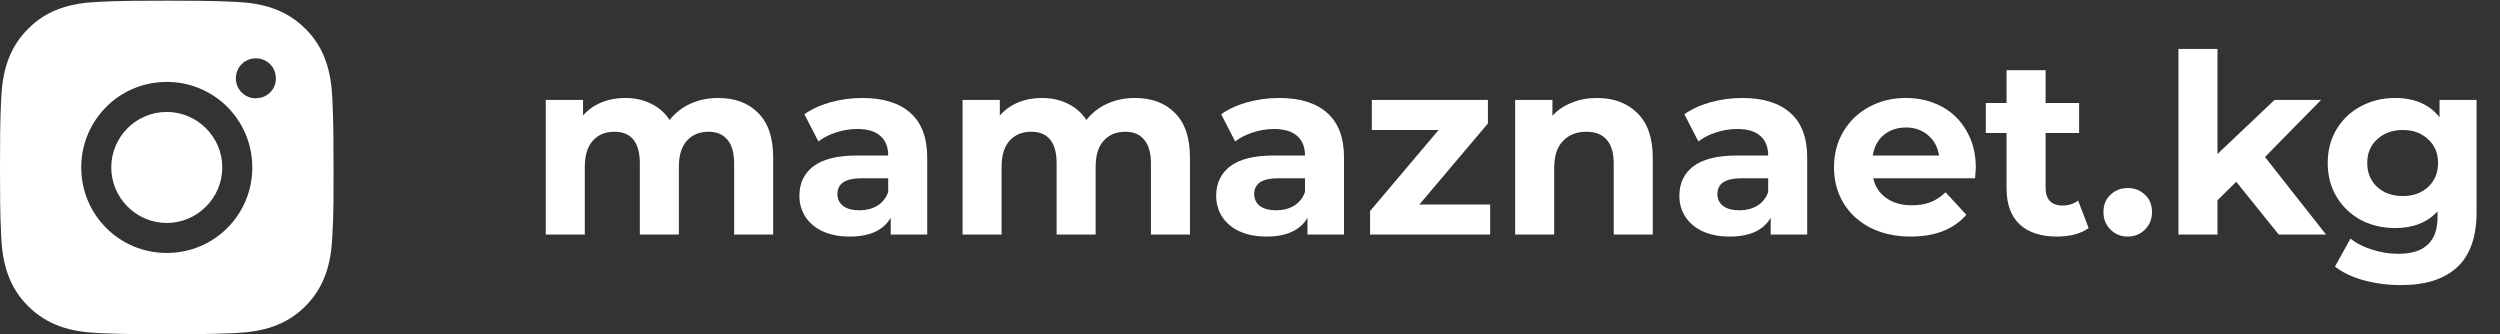 <?xml version="1.0" encoding="UTF-8"?> <svg xmlns="http://www.w3.org/2000/svg" width="374" height="50" viewBox="0 0 374 50" fill="none"><rect x="0" y="0" width="374" height="50" fill="#333333" stroke="none"/><path d="M107.433 14.656C109.953 14.656 111.949 15.404 113.421 16.901C114.918 18.373 115.667 20.594 115.667 23.563V35.09H109.829V24.461C109.829 22.864 109.492 21.679 108.818 20.906C108.169 20.108 107.234 19.708 106.011 19.708C104.639 19.708 103.554 20.157 102.755 21.056C101.957 21.929 101.558 23.239 101.558 24.985V35.09H95.719V24.461C95.719 21.293 94.447 19.708 91.902 19.708C90.555 19.708 89.482 20.157 88.683 21.056C87.885 21.929 87.486 23.239 87.486 24.985V35.09H81.648V14.955H87.224V17.276C87.972 16.427 88.883 15.779 89.956 15.33C91.054 14.88 92.251 14.656 93.549 14.656C94.971 14.656 96.256 14.943 97.403 15.517C98.551 16.066 99.474 16.877 100.173 17.949C100.996 16.901 102.032 16.09 103.279 15.517C104.552 14.943 105.936 14.656 107.433 14.656ZM129.021 14.656C132.14 14.656 134.535 15.404 136.207 16.901C137.878 18.373 138.714 20.607 138.714 23.6V35.09H133.25V32.582C132.152 34.454 130.106 35.389 127.112 35.389C125.565 35.389 124.218 35.127 123.07 34.603C121.948 34.079 121.087 33.356 120.488 32.433C119.889 31.509 119.59 30.462 119.59 29.289C119.59 27.418 120.289 25.946 121.686 24.873C123.108 23.8 125.291 23.264 128.235 23.264H132.876C132.876 21.991 132.489 21.018 131.716 20.345C130.942 19.646 129.782 19.297 128.235 19.297C127.162 19.297 126.102 19.471 125.054 19.82C124.031 20.145 123.158 20.594 122.434 21.168L120.338 17.088C121.436 16.315 122.746 15.716 124.268 15.292C125.815 14.868 127.399 14.656 129.021 14.656ZM128.572 31.46C129.57 31.46 130.456 31.235 131.229 30.786C132.002 30.312 132.551 29.626 132.876 28.728V26.669H128.871C126.476 26.669 125.279 27.455 125.279 29.027C125.279 29.776 125.565 30.374 126.139 30.823C126.738 31.248 127.549 31.46 128.572 31.46ZM169.784 14.656C172.303 14.656 174.299 15.404 175.772 16.901C177.268 18.373 178.017 20.594 178.017 23.563V35.09H172.179V24.461C172.179 22.864 171.842 21.679 171.168 20.906C170.52 20.108 169.584 19.708 168.361 19.708C166.989 19.708 165.904 20.157 165.105 21.056C164.307 21.929 163.908 23.239 163.908 24.985V35.09H158.07V24.461C158.07 21.293 156.797 19.708 154.252 19.708C152.905 19.708 151.832 20.157 151.034 21.056C150.235 21.929 149.836 23.239 149.836 24.985V35.09H143.998V14.955H149.574V17.276C150.323 16.427 151.233 15.779 152.306 15.33C153.404 14.88 154.602 14.656 155.899 14.656C157.321 14.656 158.606 14.943 159.754 15.517C160.901 16.066 161.825 16.877 162.523 17.949C163.346 16.901 164.382 16.09 165.629 15.517C166.902 14.943 168.287 14.656 169.784 14.656ZM191.371 14.656C194.49 14.656 196.885 15.404 198.557 16.901C200.228 18.373 201.064 20.607 201.064 23.6V35.09H195.6V32.582C194.502 34.454 192.457 35.389 189.463 35.389C187.916 35.389 186.568 35.127 185.421 34.603C184.298 34.079 183.437 33.356 182.838 32.433C182.24 31.509 181.94 30.462 181.94 29.289C181.94 27.418 182.639 25.946 184.036 24.873C185.458 23.8 187.641 23.264 190.585 23.264H195.226C195.226 21.991 194.839 21.018 194.066 20.345C193.292 19.646 192.132 19.297 190.585 19.297C189.512 19.297 188.452 19.471 187.404 19.82C186.381 20.145 185.508 20.594 184.784 21.168L182.689 17.088C183.786 16.315 185.096 15.716 186.618 15.292C188.165 14.868 189.749 14.656 191.371 14.656ZM190.922 31.46C191.92 31.46 192.806 31.235 193.579 30.786C194.353 30.312 194.902 29.626 195.226 28.728V26.669H191.221C188.826 26.669 187.629 27.455 187.629 29.027C187.629 29.776 187.916 30.374 188.489 30.823C189.088 31.248 189.899 31.46 190.922 31.46ZM222.927 30.599V35.09H204.963V31.572L215.218 19.446H205.225V14.955H222.59V18.473L212.336 30.599H222.927ZM238.906 14.656C241.401 14.656 243.41 15.404 244.932 16.901C246.479 18.398 247.252 20.619 247.252 23.563V35.09H241.414V24.461C241.414 22.864 241.065 21.679 240.366 20.906C239.667 20.108 238.657 19.708 237.335 19.708C235.863 19.708 234.69 20.17 233.817 21.093C232.943 21.991 232.507 23.338 232.507 25.135V35.09H226.669V14.955H232.245V17.313C233.018 16.465 233.979 15.816 235.127 15.367C236.274 14.893 237.534 14.656 238.906 14.656ZM260.665 14.656C263.784 14.656 266.179 15.404 267.851 16.901C269.523 18.373 270.358 20.607 270.358 23.6V35.09H264.894V32.582C263.797 34.454 261.751 35.389 258.757 35.389C257.21 35.389 255.863 35.127 254.715 34.603C253.592 34.079 252.731 33.356 252.133 32.433C251.534 31.509 251.234 30.462 251.234 29.289C251.234 27.418 251.933 25.946 253.33 24.873C254.752 23.8 256.935 23.264 259.88 23.264H264.52C264.52 21.991 264.133 21.018 263.36 20.345C262.587 19.646 261.426 19.297 259.88 19.297C258.807 19.297 257.746 19.471 256.698 19.82C255.675 20.145 254.802 20.594 254.079 21.168L251.983 17.088C253.081 16.315 254.391 15.716 255.913 15.292C257.459 14.868 259.044 14.656 260.665 14.656ZM260.216 31.46C261.214 31.46 262.1 31.235 262.874 30.786C263.647 30.312 264.196 29.626 264.52 28.728V26.669H260.516C258.121 26.669 256.923 27.455 256.923 29.027C256.923 29.776 257.21 30.374 257.784 30.823C258.383 31.248 259.193 31.46 260.216 31.46ZM295.584 25.097C295.584 25.172 295.547 25.696 295.472 26.669H280.24C280.515 27.917 281.163 28.902 282.186 29.626C283.209 30.349 284.482 30.711 286.004 30.711C287.052 30.711 287.975 30.561 288.773 30.262C289.597 29.938 290.358 29.439 291.056 28.765L294.162 32.133C292.266 34.304 289.497 35.389 285.854 35.389C283.584 35.389 281.575 34.953 279.829 34.079C278.082 33.181 276.735 31.946 275.787 30.374C274.839 28.802 274.365 27.019 274.365 25.023C274.365 23.052 274.826 21.28 275.749 19.708C276.697 18.111 277.982 16.877 279.604 16.003C281.251 15.105 283.085 14.656 285.106 14.656C287.077 14.656 288.861 15.08 290.457 15.928C292.054 16.777 293.302 17.999 294.2 19.596C295.123 21.168 295.584 23.002 295.584 25.097ZM285.143 19.072C283.821 19.072 282.71 19.446 281.812 20.195C280.914 20.943 280.365 21.966 280.165 23.264H290.083C289.883 21.991 289.335 20.981 288.436 20.232C287.538 19.459 286.44 19.072 285.143 19.072ZM312.458 34.117C311.884 34.541 311.173 34.865 310.325 35.09C309.501 35.289 308.628 35.389 307.705 35.389C305.31 35.389 303.451 34.778 302.129 33.555C300.831 32.333 300.182 30.537 300.182 28.166V19.895H297.076V15.404H300.182V10.502H306.021V15.404H311.036V19.895H306.021V28.091C306.021 28.94 306.233 29.601 306.657 30.075C307.106 30.524 307.73 30.749 308.528 30.749C309.451 30.749 310.237 30.499 310.886 30L312.458 34.117ZM318.309 35.389C317.286 35.389 316.425 35.04 315.726 34.341C315.028 33.643 314.678 32.77 314.678 31.722C314.678 30.649 315.028 29.788 315.726 29.139C316.425 28.466 317.286 28.129 318.309 28.129C319.332 28.129 320.192 28.466 320.891 29.139C321.59 29.788 321.939 30.649 321.939 31.722C321.939 32.77 321.59 33.643 320.891 34.341C320.192 35.04 319.332 35.389 318.309 35.389ZM334.54 27.193L331.734 29.963V35.09H325.895V7.321H331.734V23.039L340.266 14.955H347.227L338.844 23.488L347.976 35.09H340.903L334.54 27.193ZM370.495 14.955V31.722C370.495 35.414 369.535 38.159 367.613 39.955C365.692 41.751 362.885 42.65 359.193 42.65C357.247 42.65 355.4 42.413 353.654 41.939C351.907 41.465 350.46 40.778 349.313 39.88L351.633 35.689C352.481 36.387 353.554 36.936 354.852 37.335C356.149 37.76 357.446 37.971 358.744 37.971C360.765 37.971 362.249 37.51 363.197 36.587C364.17 35.689 364.657 34.316 364.657 32.47V31.609C363.135 33.281 361.014 34.117 358.295 34.117C356.448 34.117 354.752 33.718 353.205 32.919C351.683 32.096 350.473 30.948 349.575 29.476C348.676 28.004 348.227 26.308 348.227 24.386C348.227 22.465 348.676 20.769 349.575 19.297C350.473 17.825 351.683 16.689 353.205 15.891C354.752 15.068 356.448 14.656 358.295 14.656C361.214 14.656 363.434 15.617 364.956 17.538V14.955H370.495ZM359.455 29.326C361.002 29.326 362.262 28.877 363.235 27.979C364.233 27.056 364.732 25.858 364.732 24.386C364.732 22.914 364.233 21.729 363.235 20.831C362.262 19.908 361.002 19.446 359.455 19.446C357.908 19.446 356.635 19.908 355.637 20.831C354.639 21.729 354.14 22.914 354.14 24.386C354.14 25.858 354.639 27.056 355.637 27.979C356.635 28.877 357.908 29.326 359.455 29.326Z" fill="white"></path><path d="M24.949 16.746C20.351 16.746 16.644 20.488 16.644 25.05C16.644 29.612 20.387 33.355 24.949 33.355C29.511 33.355 33.253 29.612 33.253 25.05C33.253 20.488 29.511 16.746 24.949 16.746ZM49.897 25.05C49.897 21.593 49.897 18.207 49.719 14.75C49.541 10.758 48.614 7.194 45.692 4.307C42.769 1.385 39.241 0.458 35.249 0.28C31.792 0.102 28.406 0.102 24.949 0.102C21.491 0.102 18.106 0.102 14.649 0.28C10.657 0.458 7.093 1.385 4.206 4.307C1.283 7.23 0.356 10.758 0.178 14.75C-1.72605e-07 18.207 0 21.593 0 25.05C0 28.508 -1.72605e-07 31.893 0.178 35.35C0.356 39.342 1.283 42.906 4.206 45.793C7.128 48.716 10.657 49.643 14.649 49.821C18.106 49.999 21.491 49.999 24.949 49.999C28.406 49.999 31.792 49.999 35.249 49.821C39.241 49.643 42.805 48.716 45.692 45.793C48.614 42.871 49.541 39.342 49.719 35.35C49.933 31.929 49.897 28.508 49.897 25.05ZM24.949 37.845C17.856 37.845 12.154 32.143 12.154 25.05C12.154 17.958 17.856 12.255 24.949 12.255C32.041 12.255 37.744 17.958 37.744 25.05C37.744 32.143 32.041 37.845 24.949 37.845ZM38.279 14.714C36.639 14.714 35.285 13.396 35.285 11.72C35.285 10.045 36.603 8.727 38.279 8.727C39.954 8.727 41.272 10.045 41.272 11.72C41.281 12.111 41.21 12.499 41.063 12.861C40.916 13.223 40.696 13.55 40.417 13.823C40.144 14.102 39.816 14.322 39.454 14.469C39.093 14.617 38.705 14.688 38.314 14.679L38.279 14.714Z" fill="white"></path></svg> 